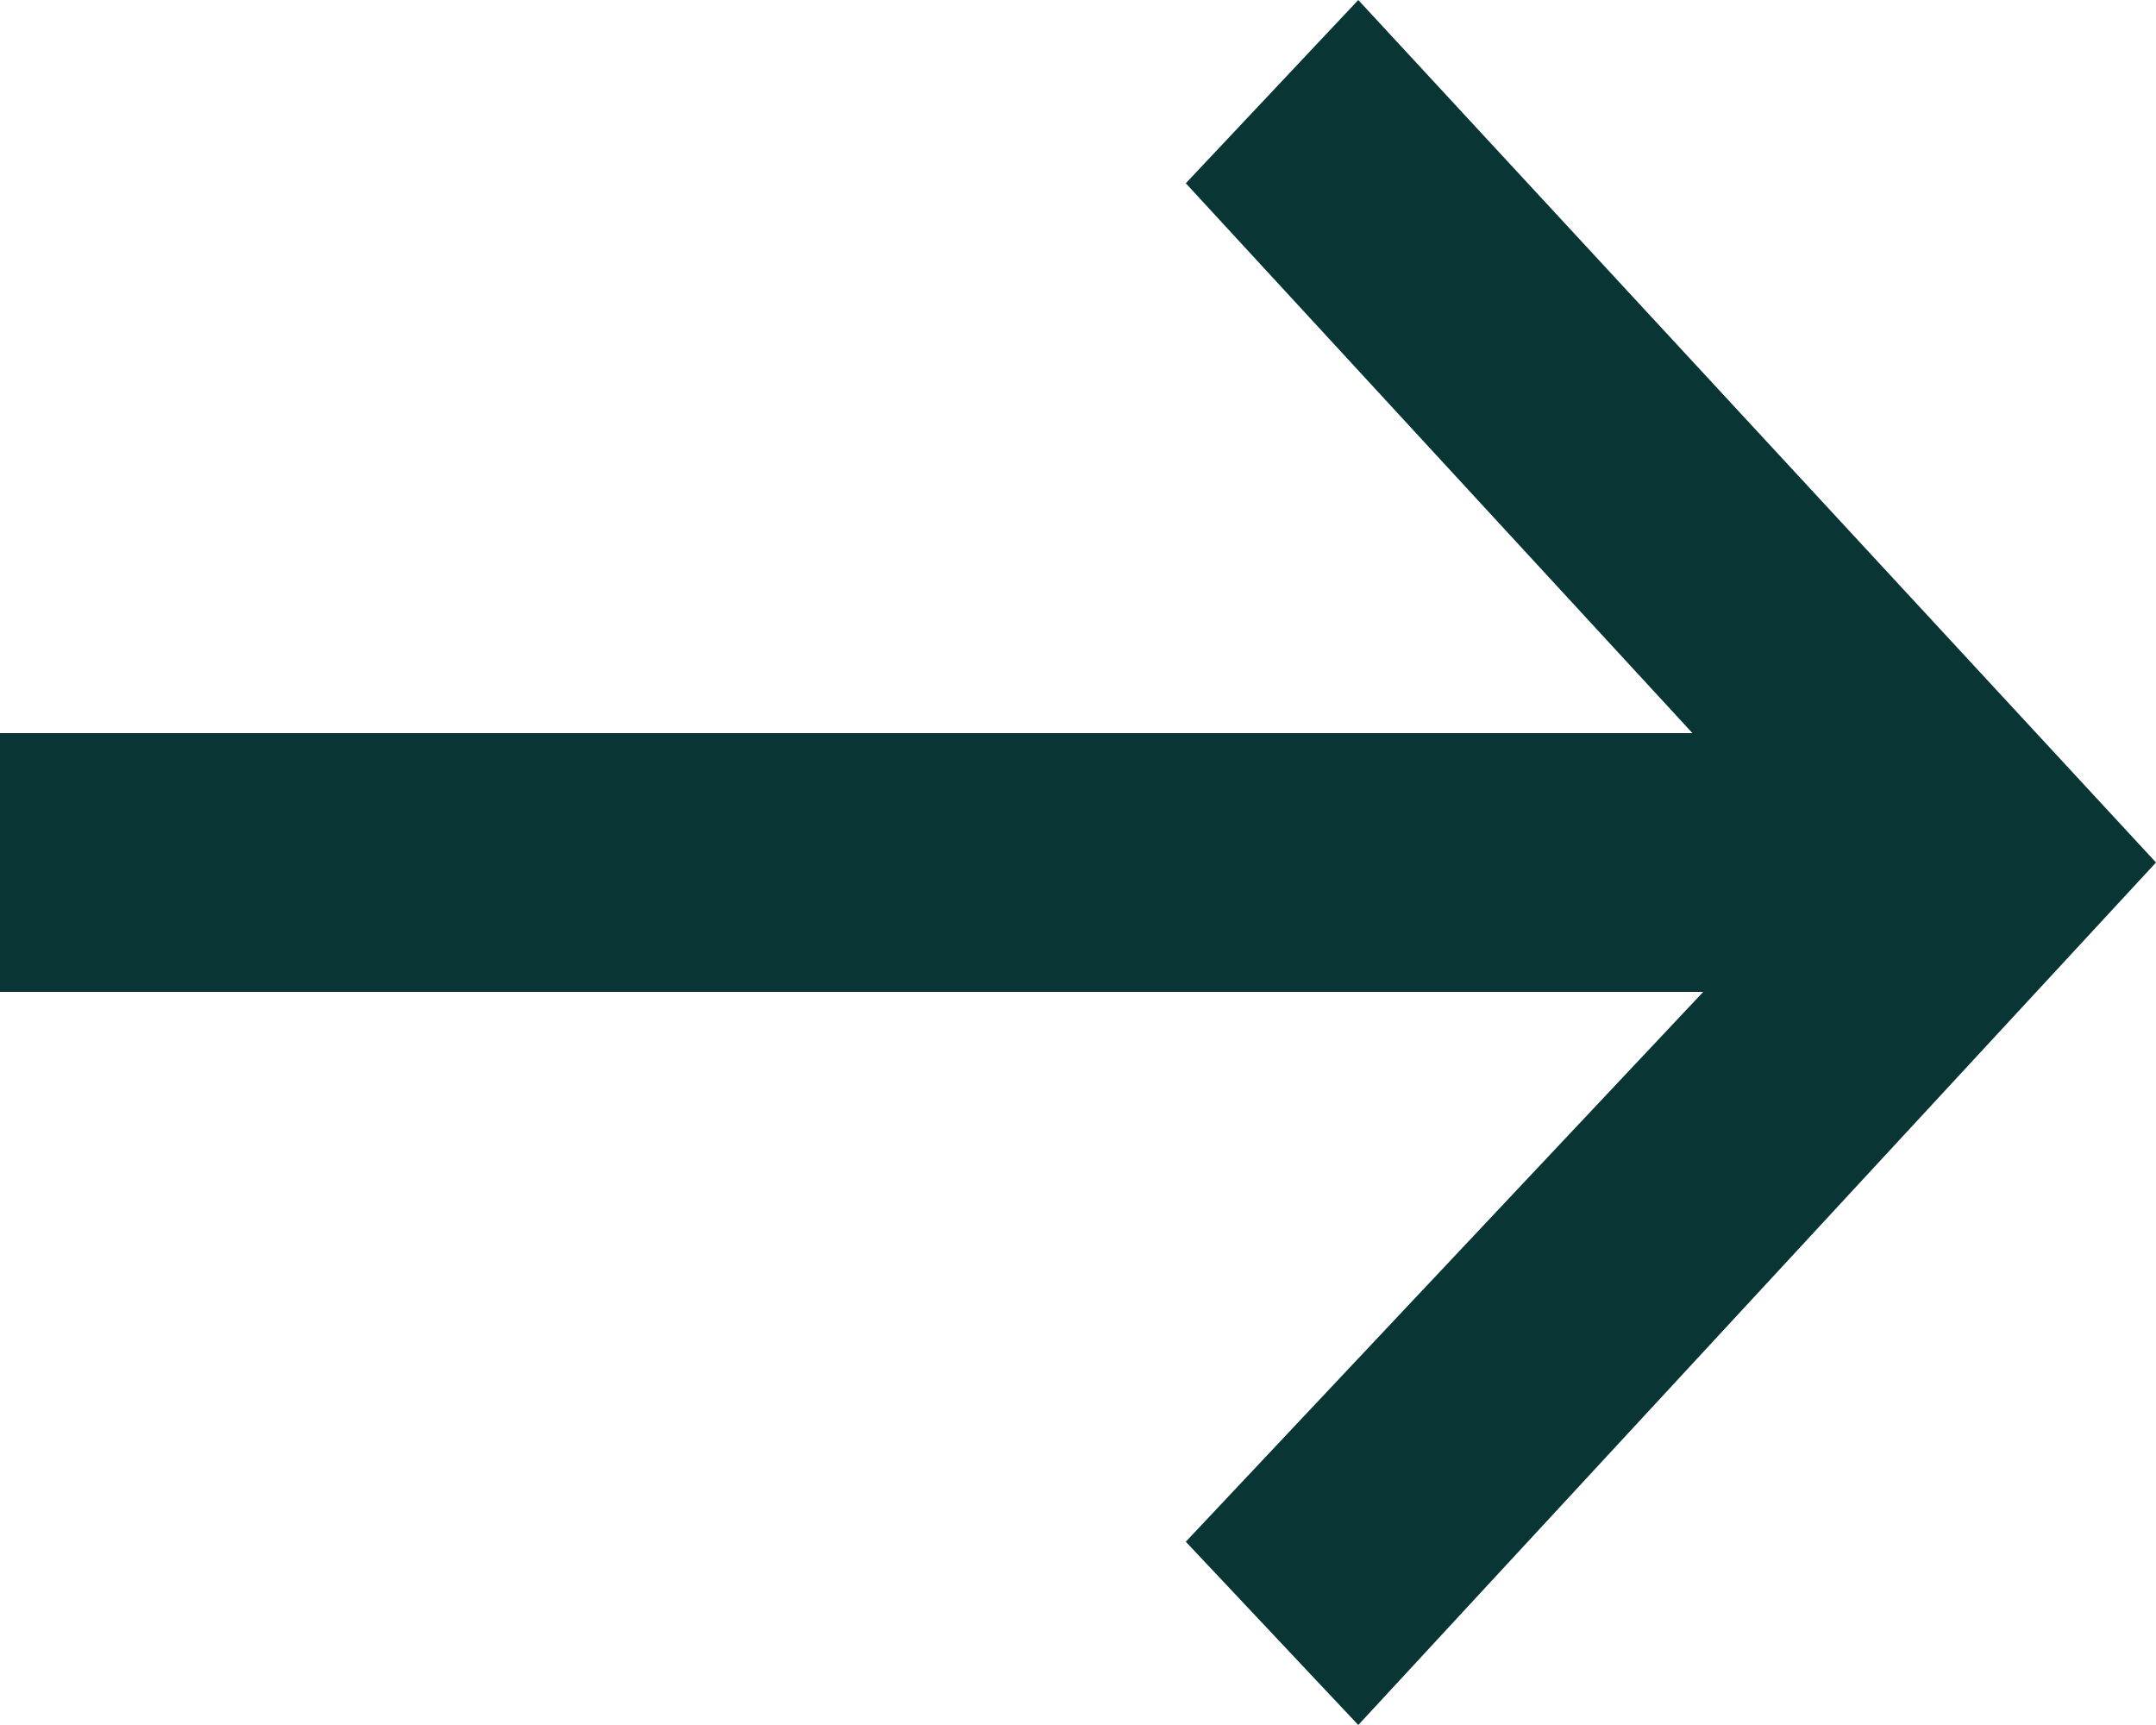 <?xml version="1.0" encoding="utf-8"?>
<!-- Generator: Adobe Illustrator 25.0.1, SVG Export Plug-In . SVG Version: 6.00 Build 0)  -->
<svg alt="flèche vers la droite" version="1.1" id="arrow-right" xmlns="http://www.w3.org/2000/svg" xmlns:xlink="http://www.w3.org/1999/xlink" x="0px"
	 y="0px" width="20px" height="16px" viewBox="0 0 20 16" style="enable-background:new 0 0 20 16;" xml:space="preserve">
<style type="text/css">
	.st0{fill:#093534;}
</style>
<path id="Tracé_3236" class="st0" d="M11,1.7L12.6,0L20,8l-7.4,8L11,14.3l4.8-5.1H0V6.8h15.7L11,1.7z"/>
</svg>
